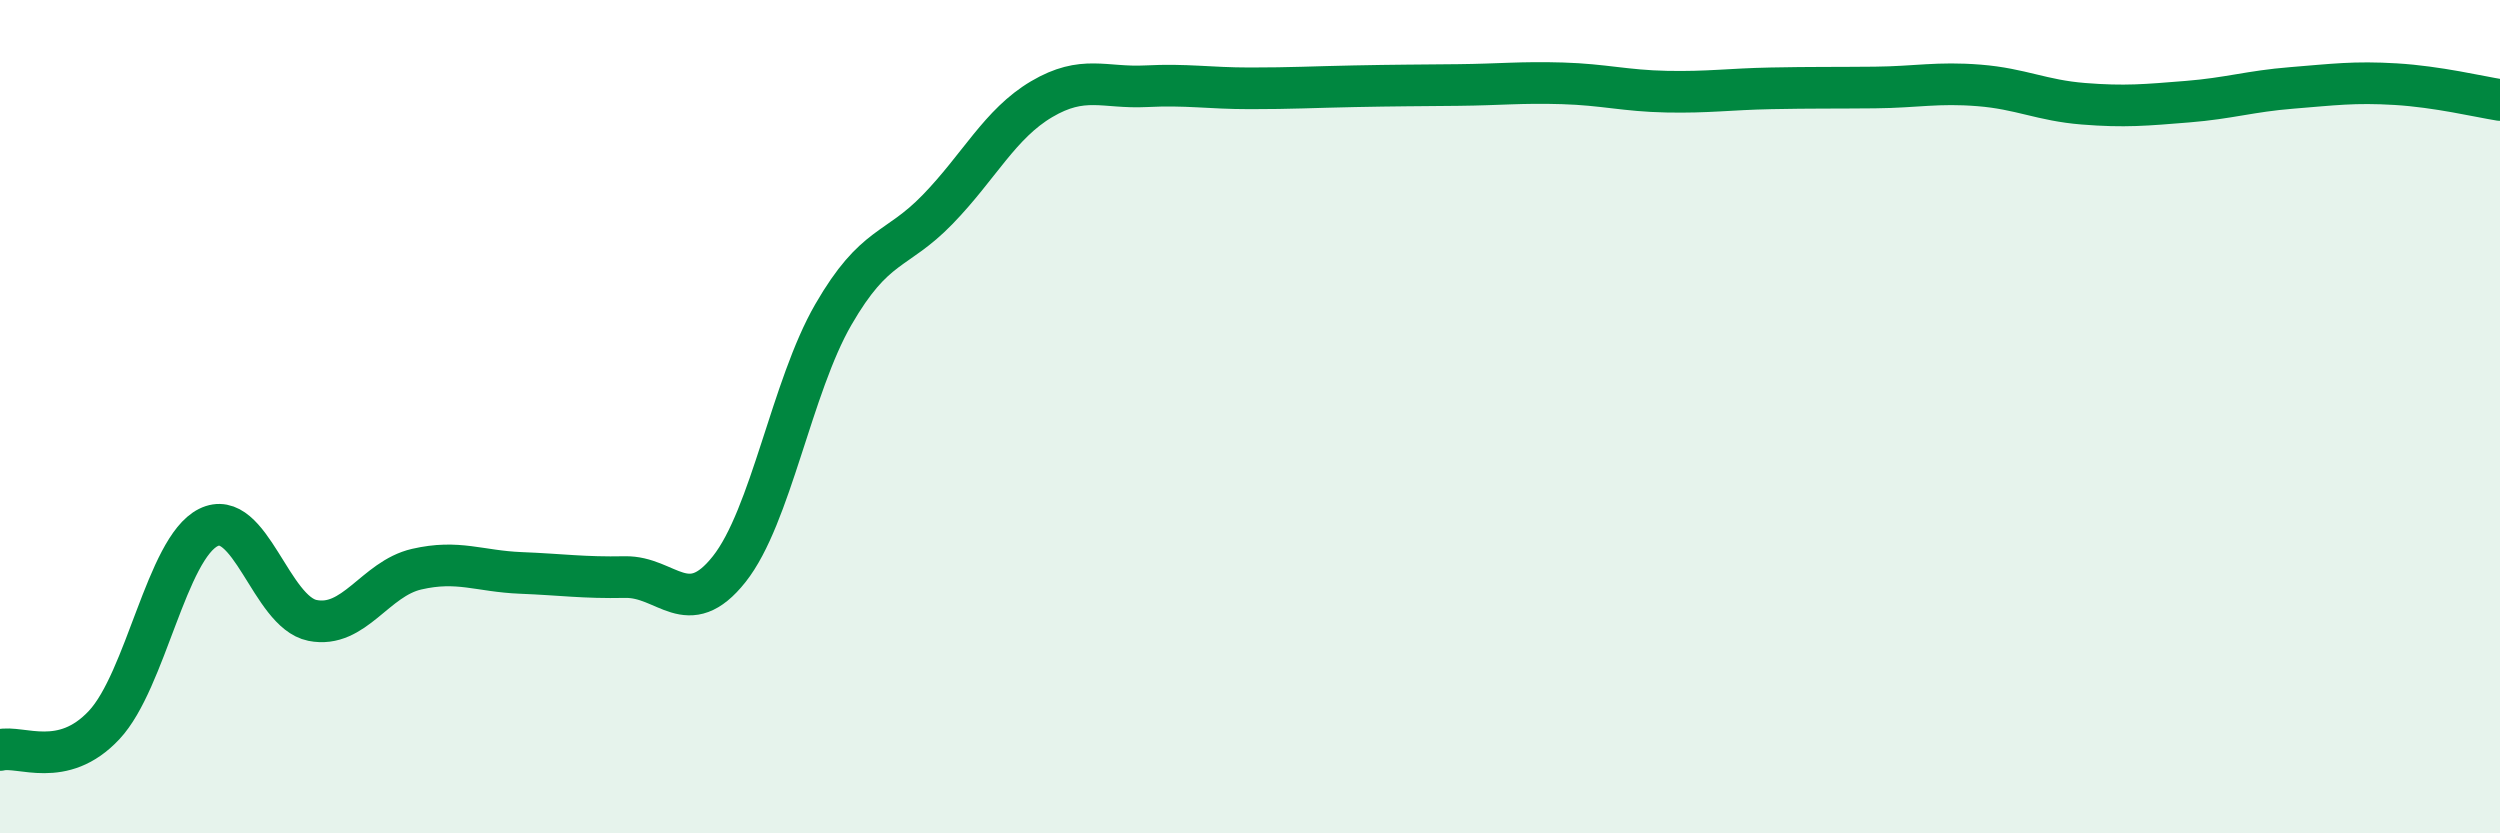 
    <svg width="60" height="20" viewBox="0 0 60 20" xmlns="http://www.w3.org/2000/svg">
      <path
        d="M 0,18 C 0.5,17.88 1.5,18.47 2.5,17.4 C 3.5,16.33 4,13.16 5,12.66 C 6,12.16 6.5,14.69 7.5,14.89 C 8.5,15.09 9,13.89 10,13.66 C 11,13.43 11.5,13.71 12.5,13.75 C 13.5,13.79 14,13.87 15,13.85 C 16,13.83 16.5,14.92 17.5,13.66 C 18.5,12.4 19,9.28 20,7.55 C 21,5.82 21.5,6.06 22.5,5.03 C 23.5,4 24,2.97 25,2.38 C 26,1.79 26.5,2.12 27.5,2.07 C 28.5,2.02 29,2.12 30,2.12 C 31,2.12 31.5,2.09 32.5,2.07 C 33.5,2.05 34,2.05 35,2.04 C 36,2.03 36.5,1.97 37.5,2 C 38.5,2.03 39,2.18 40,2.2 C 41,2.22 41.5,2.14 42.5,2.12 C 43.5,2.1 44,2.11 45,2.1 C 46,2.09 46.5,1.97 47.5,2.05 C 48.5,2.13 49,2.41 50,2.49 C 51,2.57 51.5,2.52 52.5,2.44 C 53.5,2.36 54,2.19 55,2.11 C 56,2.03 56.5,1.96 57.5,2.02 C 58.5,2.08 59.5,2.32 60,2.4L60 20L0 20Z"
        fill="#008740"
        opacity="0.1"
        stroke-linecap="round"
        stroke-linejoin="round"
      />
      <path
        d="M 0,18 C 0.5,17.88 1.5,18.47 2.5,17.4 C 3.5,16.33 4,13.16 5,12.66 C 6,12.16 6.5,14.69 7.5,14.89 C 8.5,15.09 9,13.89 10,13.66 C 11,13.43 11.5,13.71 12.5,13.75 C 13.5,13.79 14,13.87 15,13.85 C 16,13.83 16.5,14.92 17.5,13.66 C 18.5,12.4 19,9.28 20,7.55 C 21,5.82 21.5,6.06 22.5,5.03 C 23.5,4 24,2.97 25,2.38 C 26,1.79 26.5,2.12 27.5,2.07 C 28.5,2.02 29,2.12 30,2.12 C 31,2.12 31.5,2.09 32.5,2.07 C 33.5,2.05 34,2.05 35,2.04 C 36,2.03 36.5,1.97 37.5,2 C 38.5,2.03 39,2.18 40,2.2 C 41,2.22 41.5,2.14 42.5,2.12 C 43.5,2.1 44,2.11 45,2.1 C 46,2.09 46.5,1.97 47.5,2.05 C 48.5,2.13 49,2.41 50,2.49 C 51,2.57 51.5,2.52 52.5,2.44 C 53.5,2.36 54,2.19 55,2.11 C 56,2.03 56.5,1.96 57.5,2.02 C 58.5,2.08 59.5,2.32 60,2.4"
        stroke="#008740"
        stroke-width="1"
        fill="none"
        stroke-linecap="round"
        stroke-linejoin="round"
      />
    </svg>
  